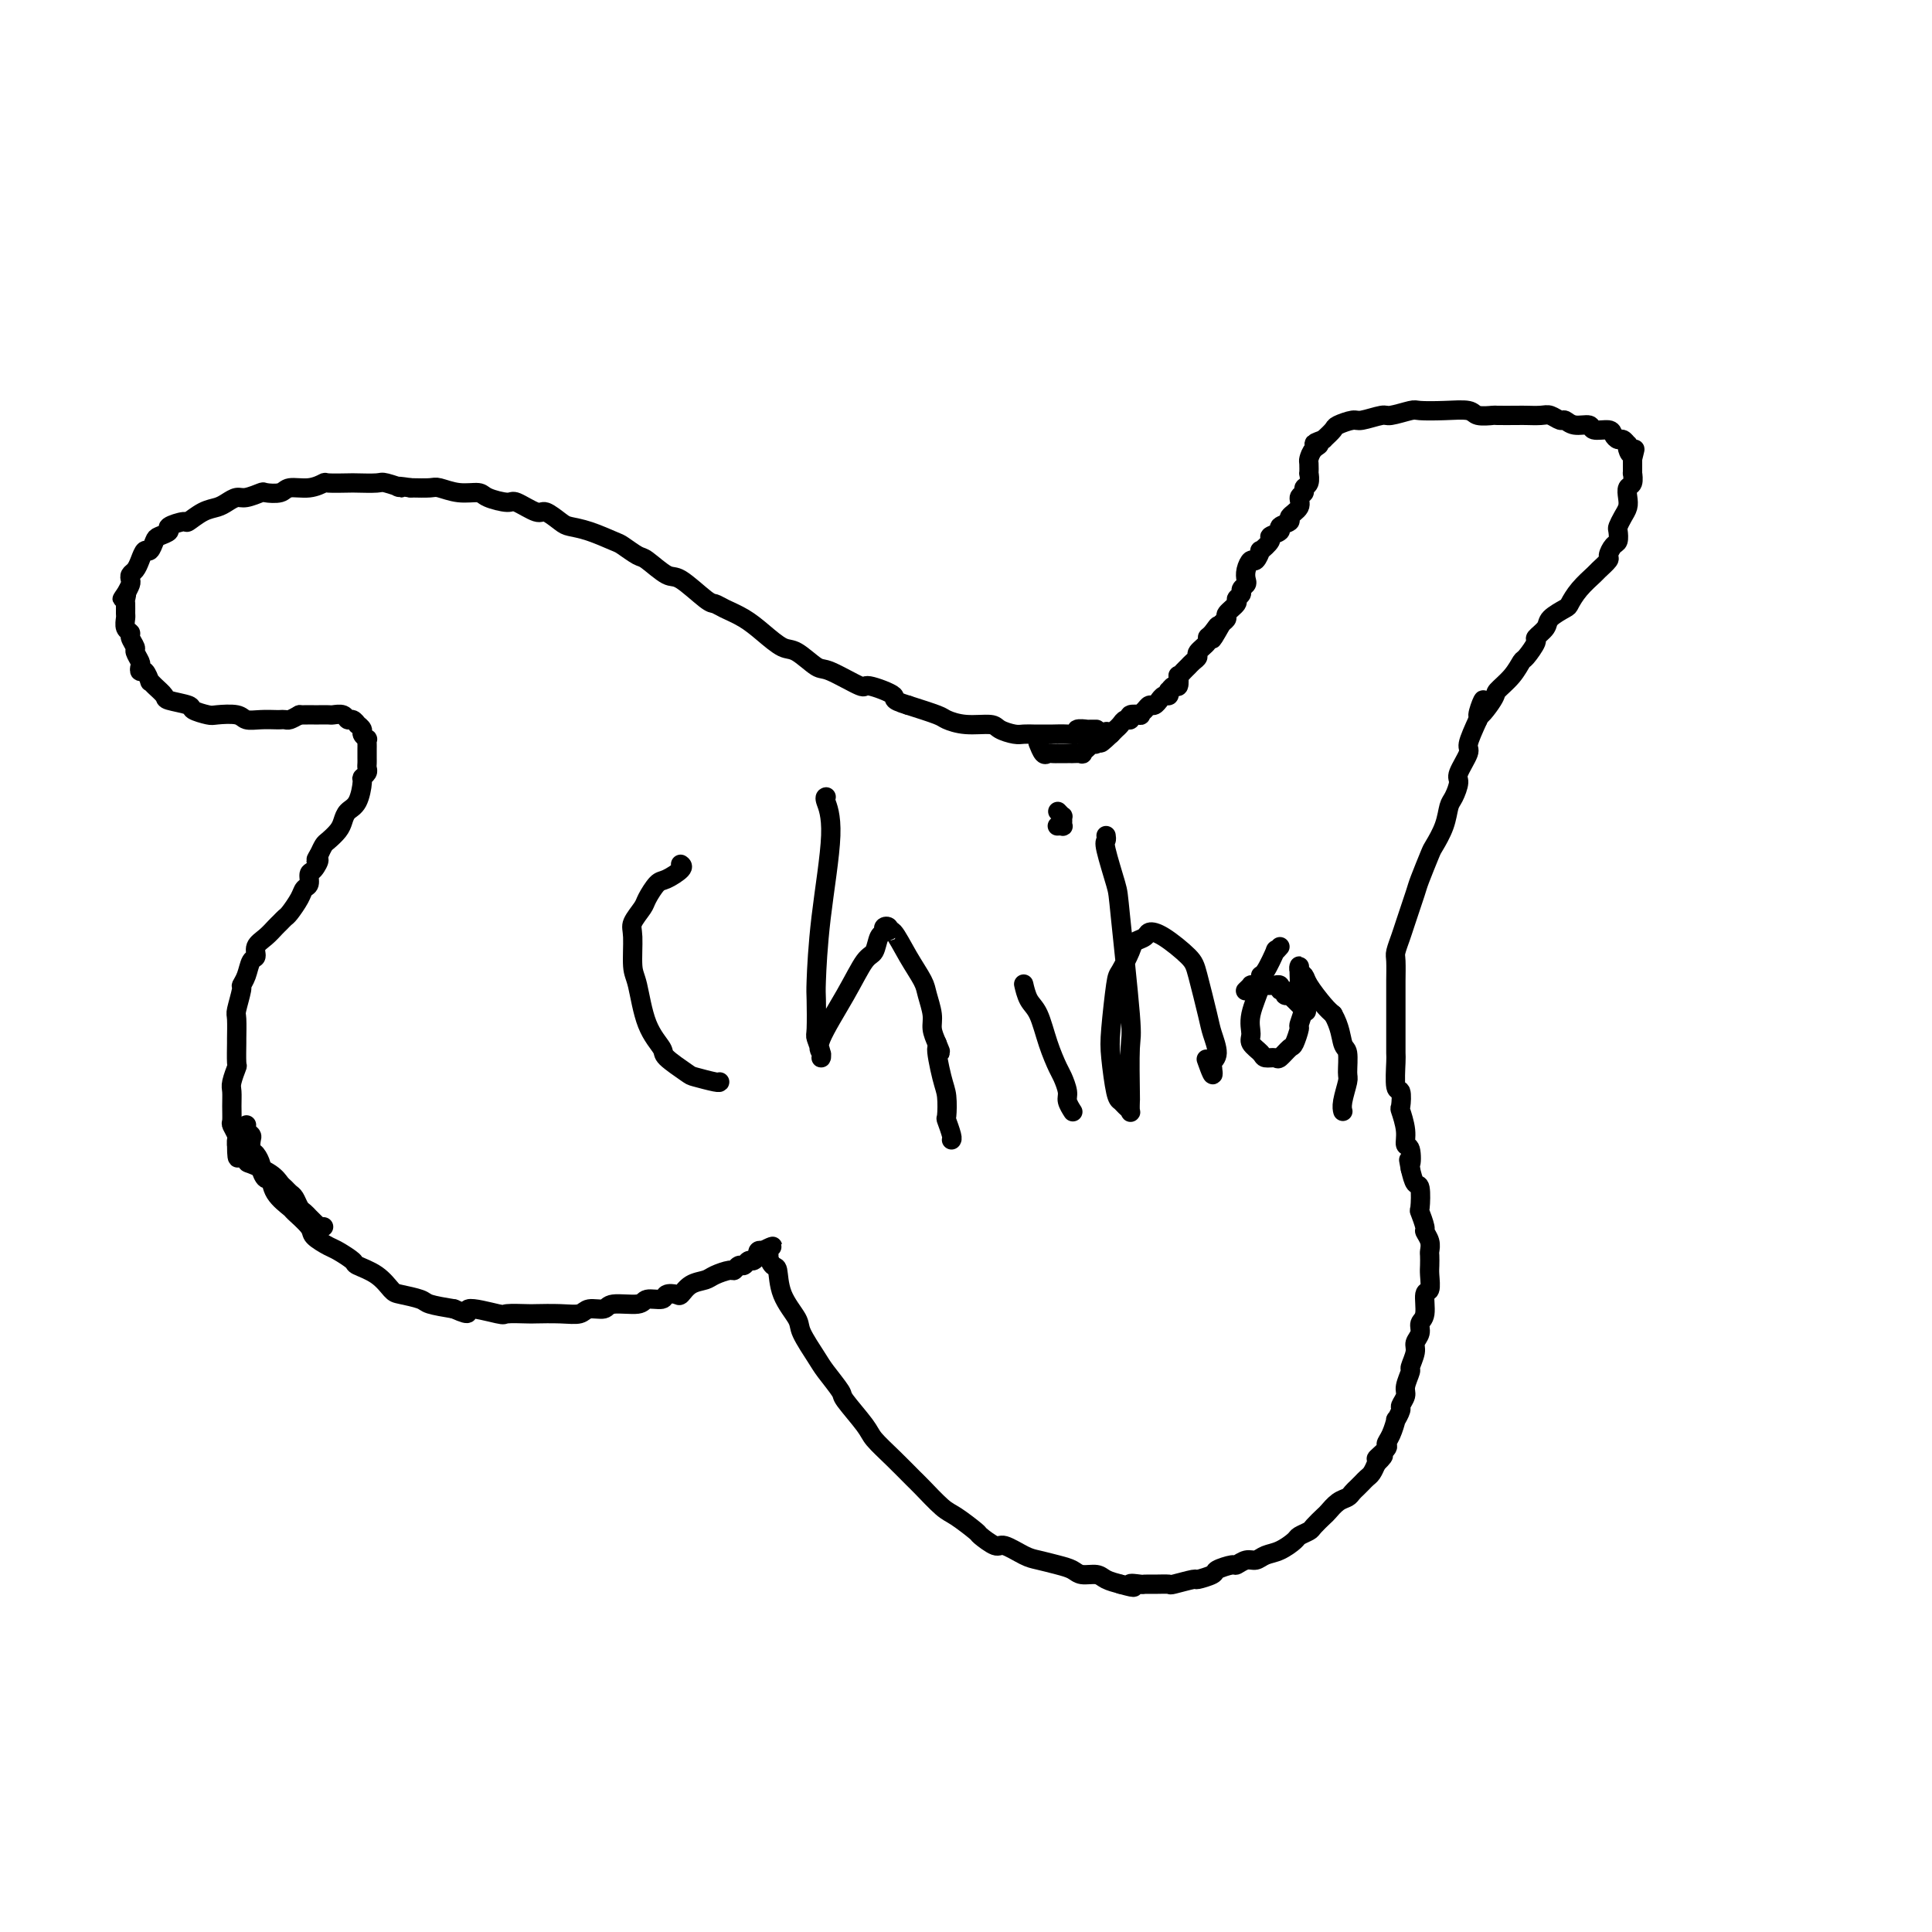 <svg viewBox='0 0 400 400' version='1.1' xmlns='http://www.w3.org/2000/svg' xmlns:xlink='http://www.w3.org/1999/xlink'><g fill='none' stroke='#000000' stroke-width='4' stroke-linecap='round' stroke-linejoin='round'><path d='M51,233c0.030,-0.087 0.060,-0.174 0,0c-0.060,0.174 -0.209,0.609 0,1c0.209,0.391 0.778,0.739 1,1c0.222,0.261 0.097,0.436 0,1c-0.097,0.564 -0.167,1.518 0,2c0.167,0.482 0.570,0.491 1,1c0.430,0.509 0.887,1.518 1,2c0.113,0.482 -0.116,0.438 0,1c0.116,0.562 0.578,1.731 1,2c0.422,0.269 0.804,-0.363 1,0c0.196,0.363 0.208,1.721 1,3c0.792,1.279 2.366,2.479 3,3c0.634,0.521 0.328,0.362 1,1c0.672,0.638 2.321,2.073 3,3c0.679,0.927 0.389,1.347 1,2c0.611,0.653 2.124,1.539 3,2c0.876,0.461 1.117,0.498 2,1c0.883,0.502 2.408,1.468 3,2c0.592,0.532 0.250,0.629 1,1c0.750,0.371 2.593,1.017 4,2c1.407,0.983 2.377,2.305 3,3c0.623,0.695 0.899,0.764 2,1c1.101,0.236 3.027,0.641 4,1c0.973,0.359 0.992,0.674 2,1c1.008,0.326 3.004,0.663 5,1'/><path d='M94,271c4.354,1.950 2.238,0.327 3,0c0.762,-0.327 4.401,0.644 6,1c1.599,0.356 1.156,0.096 2,0c0.844,-0.096 2.973,-0.030 4,0c1.027,0.030 0.951,0.023 2,0c1.049,-0.023 3.222,-0.063 5,0c1.778,0.063 3.159,0.228 4,0c0.841,-0.228 1.140,-0.850 2,-1c0.860,-0.150 2.280,0.171 3,0c0.720,-0.171 0.741,-0.834 2,-1c1.259,-0.166 3.756,0.165 5,0c1.244,-0.165 1.236,-0.827 2,-1c0.764,-0.173 2.301,0.143 3,0c0.699,-0.143 0.562,-0.745 1,-1c0.438,-0.255 1.453,-0.162 2,0c0.547,0.162 0.626,0.393 1,0c0.374,-0.393 1.042,-1.411 2,-2c0.958,-0.589 2.207,-0.750 3,-1c0.793,-0.250 1.130,-0.588 2,-1c0.870,-0.412 2.275,-0.899 3,-1c0.725,-0.101 0.771,0.184 1,0c0.229,-0.184 0.639,-0.838 1,-1c0.361,-0.162 0.671,0.168 1,0c0.329,-0.168 0.676,-0.833 1,-1c0.324,-0.167 0.627,0.166 1,0c0.373,-0.166 0.818,-0.829 1,-1c0.182,-0.171 0.100,0.150 0,0c-0.100,-0.150 -0.219,-0.771 0,-1c0.219,-0.229 0.777,-0.065 1,0c0.223,0.065 0.112,0.033 0,0'/><path d='M158,259c3.958,-1.771 0.854,-0.699 0,0c-0.854,0.699 0.543,1.025 1,1c0.457,-0.025 -0.024,-0.400 0,0c0.024,0.400 0.554,1.574 1,2c0.446,0.426 0.809,0.103 1,1c0.191,0.897 0.210,3.015 1,5c0.790,1.985 2.353,3.839 3,5c0.647,1.161 0.380,1.631 1,3c0.620,1.369 2.127,3.637 3,5c0.873,1.363 1.110,1.820 2,3c0.890,1.180 2.432,3.084 3,4c0.568,0.916 0.162,0.844 1,2c0.838,1.156 2.918,3.539 4,5c1.082,1.461 1.165,1.999 2,3c0.835,1.001 2.424,2.465 4,4c1.576,1.535 3.141,3.140 4,4c0.859,0.860 1.012,0.974 2,2c0.988,1.026 2.811,2.962 4,4c1.189,1.038 1.745,1.176 3,2c1.255,0.824 3.211,2.333 4,3c0.789,0.667 0.412,0.493 1,1c0.588,0.507 2.142,1.694 3,2c0.858,0.306 1.021,-0.269 2,0c0.979,0.269 2.775,1.383 4,2c1.225,0.617 1.879,0.739 3,1c1.121,0.261 2.708,0.661 4,1c1.292,0.339 2.288,0.616 3,1c0.712,0.384 1.139,0.876 2,1c0.861,0.124 2.155,-0.121 3,0c0.845,0.121 1.241,0.606 2,1c0.759,0.394 1.879,0.697 3,1'/><path d='M232,328c4.365,1.238 2.277,0.331 2,0c-0.277,-0.331 1.256,-0.088 2,0c0.744,0.088 0.697,0.020 1,0c0.303,-0.020 0.954,0.010 2,0c1.046,-0.010 2.488,-0.058 3,0c0.512,0.058 0.096,0.223 1,0c0.904,-0.223 3.129,-0.834 4,-1c0.871,-0.166 0.390,0.114 1,0c0.610,-0.114 2.313,-0.623 3,-1c0.687,-0.377 0.358,-0.622 1,-1c0.642,-0.378 2.254,-0.889 3,-1c0.746,-0.111 0.625,0.179 1,0c0.375,-0.179 1.246,-0.825 2,-1c0.754,-0.175 1.391,0.122 2,0c0.609,-0.122 1.189,-0.663 2,-1c0.811,-0.337 1.851,-0.470 3,-1c1.149,-0.530 2.406,-1.455 3,-2c0.594,-0.545 0.526,-0.708 1,-1c0.474,-0.292 1.492,-0.712 2,-1c0.508,-0.288 0.507,-0.444 1,-1c0.493,-0.556 1.480,-1.511 2,-2c0.520,-0.489 0.573,-0.512 1,-1c0.427,-0.488 1.228,-1.440 2,-2c0.772,-0.560 1.516,-0.728 2,-1c0.484,-0.272 0.707,-0.650 1,-1c0.293,-0.350 0.656,-0.674 1,-1c0.344,-0.326 0.670,-0.654 1,-1c0.330,-0.346 0.666,-0.708 1,-1c0.334,-0.292 0.667,-0.512 1,-1c0.333,-0.488 0.667,-1.244 1,-2'/><path d='M285,303c2.970,-2.901 0.393,-1.153 0,-1c-0.393,0.153 1.396,-1.288 2,-2c0.604,-0.712 0.022,-0.695 0,-1c-0.022,-0.305 0.515,-0.931 1,-2c0.485,-1.069 0.919,-2.580 1,-3c0.081,-0.420 -0.190,0.251 0,0c0.190,-0.251 0.839,-1.423 1,-2c0.161,-0.577 -0.168,-0.558 0,-1c0.168,-0.442 0.834,-1.343 1,-2c0.166,-0.657 -0.167,-1.068 0,-2c0.167,-0.932 0.833,-2.385 1,-3c0.167,-0.615 -0.167,-0.392 0,-1c0.167,-0.608 0.833,-2.047 1,-3c0.167,-0.953 -0.167,-1.419 0,-2c0.167,-0.581 0.833,-1.277 1,-2c0.167,-0.723 -0.165,-1.471 0,-2c0.165,-0.529 0.829,-0.837 1,-2c0.171,-1.163 -0.150,-3.180 0,-4c0.150,-0.820 0.772,-0.443 1,-1c0.228,-0.557 0.062,-2.050 0,-3c-0.062,-0.950 -0.021,-1.358 0,-2c0.021,-0.642 0.021,-1.518 0,-2c-0.021,-0.482 -0.062,-0.571 0,-1c0.062,-0.429 0.227,-1.197 0,-2c-0.227,-0.803 -0.845,-1.641 -1,-2c-0.155,-0.359 0.152,-0.237 0,-1c-0.152,-0.763 -0.762,-2.409 -1,-3c-0.238,-0.591 -0.105,-0.128 0,-1c0.105,-0.872 0.182,-3.081 0,-4c-0.182,-0.919 -0.623,-0.548 -1,-1c-0.377,-0.452 -0.688,-1.726 -1,-3'/><path d='M292,242c-0.636,-3.456 -0.227,-1.095 0,-1c0.227,0.095 0.271,-2.077 0,-3c-0.271,-0.923 -0.856,-0.599 -1,-1c-0.144,-0.401 0.154,-1.528 0,-3c-0.154,-1.472 -0.759,-3.288 -1,-4c-0.241,-0.712 -0.117,-0.320 0,-1c0.117,-0.680 0.228,-2.430 0,-3c-0.228,-0.570 -0.793,0.042 -1,-1c-0.207,-1.042 -0.055,-3.737 0,-5c0.055,-1.263 0.015,-1.095 0,-2c-0.015,-0.905 -0.004,-2.884 0,-4c0.004,-1.116 0.001,-1.371 0,-2c-0.001,-0.629 -0.001,-1.634 0,-3c0.001,-1.366 0.004,-3.094 0,-4c-0.004,-0.906 -0.013,-0.991 0,-2c0.013,-1.009 0.049,-2.943 0,-4c-0.049,-1.057 -0.183,-1.239 0,-2c0.183,-0.761 0.683,-2.102 1,-3c0.317,-0.898 0.451,-1.351 1,-3c0.549,-1.649 1.513,-4.492 2,-6c0.487,-1.508 0.498,-1.682 1,-3c0.502,-1.318 1.496,-3.780 2,-5c0.504,-1.220 0.518,-1.199 1,-2c0.482,-0.801 1.434,-2.425 2,-4c0.566,-1.575 0.748,-3.102 1,-4c0.252,-0.898 0.574,-1.169 1,-2c0.426,-0.831 0.957,-2.223 1,-3c0.043,-0.777 -0.401,-0.940 0,-2c0.401,-1.060 1.646,-3.016 2,-4c0.354,-0.984 -0.185,-0.995 0,-2c0.185,-1.005 1.092,-3.002 2,-5'/><path d='M306,149c2.453,-7.802 0.086,-2.308 0,-1c-0.086,1.308 2.108,-1.570 3,-3c0.892,-1.430 0.482,-1.413 1,-2c0.518,-0.587 1.965,-1.777 3,-3c1.035,-1.223 1.658,-2.477 2,-3c0.342,-0.523 0.404,-0.314 1,-1c0.596,-0.686 1.725,-2.268 2,-3c0.275,-0.732 -0.306,-0.614 0,-1c0.306,-0.386 1.498,-1.275 2,-2c0.502,-0.725 0.313,-1.287 1,-2c0.687,-0.713 2.249,-1.576 3,-2c0.751,-0.424 0.692,-0.408 1,-1c0.308,-0.592 0.982,-1.793 2,-3c1.018,-1.207 2.381,-2.422 3,-3c0.619,-0.578 0.495,-0.521 1,-1c0.505,-0.479 1.638,-1.494 2,-2c0.362,-0.506 -0.047,-0.502 0,-1c0.047,-0.498 0.551,-1.498 1,-2c0.449,-0.502 0.842,-0.505 1,-1c0.158,-0.495 0.081,-1.483 0,-2c-0.081,-0.517 -0.166,-0.562 0,-1c0.166,-0.438 0.584,-1.268 1,-2c0.416,-0.732 0.829,-1.367 1,-2c0.171,-0.633 0.098,-1.264 0,-2c-0.098,-0.736 -0.222,-1.578 0,-2c0.222,-0.422 0.792,-0.424 1,-1c0.208,-0.576 0.056,-1.726 0,-2c-0.056,-0.274 -0.015,0.329 0,0c0.015,-0.329 0.004,-1.588 0,-2c-0.004,-0.412 -0.001,0.025 0,0c0.001,-0.025 0.001,-0.513 0,-1'/><path d='M338,95c0.833,-3.432 0.416,-1.512 0,-1c-0.416,0.512 -0.832,-0.384 -1,-1c-0.168,-0.616 -0.087,-0.952 0,-1c0.087,-0.048 0.180,0.193 0,0c-0.180,-0.193 -0.634,-0.821 -1,-1c-0.366,-0.179 -0.646,0.092 -1,0c-0.354,-0.092 -0.784,-0.545 -1,-1c-0.216,-0.455 -0.219,-0.910 -1,-1c-0.781,-0.090 -2.341,0.187 -3,0c-0.659,-0.187 -0.417,-0.839 -1,-1c-0.583,-0.161 -1.989,0.167 -3,0c-1.011,-0.167 -1.626,-0.829 -2,-1c-0.374,-0.171 -0.506,0.150 -1,0c-0.494,-0.150 -1.348,-0.772 -2,-1c-0.652,-0.228 -1.100,-0.061 -2,0c-0.900,0.061 -2.251,0.017 -3,0c-0.749,-0.017 -0.894,-0.008 -2,0c-1.106,0.008 -3.172,0.016 -4,0c-0.828,-0.016 -0.418,-0.057 -1,0c-0.582,0.057 -2.156,0.210 -3,0c-0.844,-0.210 -0.958,-0.784 -2,-1c-1.042,-0.216 -3.011,-0.073 -5,0c-1.989,0.073 -3.997,0.076 -5,0c-1.003,-0.076 -1.002,-0.231 -2,0c-0.998,0.231 -2.996,0.850 -4,1c-1.004,0.150 -1.014,-0.168 -2,0c-0.986,0.168 -2.949,0.821 -4,1c-1.051,0.179 -1.189,-0.117 -2,0c-0.811,0.117 -2.295,0.647 -3,1c-0.705,0.353 -0.630,0.529 -1,1c-0.370,0.471 -1.185,1.235 -2,2'/><path d='M274,91c-3.276,1.125 -1.466,0.936 -1,1c0.466,0.064 -0.411,0.379 -1,1c-0.589,0.621 -0.889,1.546 -1,2c-0.111,0.454 -0.034,0.436 0,1c0.034,0.564 0.024,1.709 0,2c-0.024,0.291 -0.063,-0.274 0,0c0.063,0.274 0.229,1.386 0,2c-0.229,0.614 -0.854,0.732 -1,1c-0.146,0.268 0.187,0.688 0,1c-0.187,0.312 -0.896,0.517 -1,1c-0.104,0.483 0.395,1.242 0,2c-0.395,0.758 -1.683,1.513 -2,2c-0.317,0.487 0.338,0.707 0,1c-0.338,0.293 -1.667,0.661 -2,1c-0.333,0.339 0.332,0.649 0,1c-0.332,0.351 -1.661,0.743 -2,1c-0.339,0.257 0.313,0.379 0,1c-0.313,0.621 -1.590,1.741 -2,2c-0.410,0.259 0.048,-0.344 0,0c-0.048,0.344 -0.600,1.636 -1,2c-0.400,0.364 -0.647,-0.201 -1,0c-0.353,0.201 -0.811,1.167 -1,2c-0.189,0.833 -0.107,1.533 0,2c0.107,0.467 0.241,0.702 0,1c-0.241,0.298 -0.857,0.661 -1,1c-0.143,0.339 0.187,0.654 0,1c-0.187,0.346 -0.890,0.723 -1,1c-0.110,0.277 0.373,0.456 0,1c-0.373,0.544 -1.600,1.454 -2,2c-0.400,0.546 0.029,0.727 0,1c-0.029,0.273 -0.514,0.636 -1,1'/><path d='M253,129c-3.433,6.058 -1.516,2.204 -1,1c0.516,-1.204 -0.369,0.241 -1,1c-0.631,0.759 -1.009,0.833 -1,1c0.009,0.167 0.406,0.426 0,1c-0.406,0.574 -1.614,1.463 -2,2c-0.386,0.537 0.051,0.723 0,1c-0.051,0.277 -0.588,0.647 -1,1c-0.412,0.353 -0.698,0.691 -1,1c-0.302,0.309 -0.620,0.589 -1,1c-0.380,0.411 -0.824,0.951 -1,1c-0.176,0.049 -0.086,-0.394 0,0c0.086,0.394 0.167,1.626 0,2c-0.167,0.374 -0.583,-0.111 -1,0c-0.417,0.111 -0.834,0.818 -1,1c-0.166,0.182 -0.082,-0.163 0,0c0.082,0.163 0.163,0.832 0,1c-0.163,0.168 -0.568,-0.166 -1,0c-0.432,0.166 -0.889,0.832 -1,1c-0.111,0.168 0.124,-0.161 0,0c-0.124,0.161 -0.605,0.814 -1,1c-0.395,0.186 -0.702,-0.095 -1,0c-0.298,0.095 -0.587,0.565 -1,1c-0.413,0.435 -0.951,0.834 -1,1c-0.049,0.166 0.391,0.100 0,0c-0.391,-0.100 -1.611,-0.233 -2,0c-0.389,0.233 0.054,0.832 0,1c-0.054,0.168 -0.606,-0.096 -1,0c-0.394,0.096 -0.631,0.551 -1,1c-0.369,0.449 -0.868,0.890 -1,1c-0.132,0.110 0.105,-0.111 0,0c-0.105,0.111 -0.553,0.556 -1,1'/><path d='M230,152c-3.741,3.570 -1.595,0.995 -1,0c0.595,-0.995 -0.361,-0.411 -1,0c-0.639,0.411 -0.960,0.650 -1,1c-0.040,0.350 0.201,0.811 0,1c-0.201,0.189 -0.843,0.107 -1,0c-0.157,-0.107 0.170,-0.239 0,0c-0.170,0.239 -0.838,0.849 -1,1c-0.162,0.151 0.182,-0.156 0,0c-0.182,0.156 -0.890,0.774 -1,1c-0.110,0.226 0.378,0.061 0,0c-0.378,-0.061 -1.622,-0.016 -2,0c-0.378,0.016 0.110,0.004 0,0c-0.110,-0.004 -0.818,-0.001 -1,0c-0.182,0.001 0.162,0.000 0,0c-0.162,-0.000 -0.831,0.000 -1,0c-0.169,-0.000 0.162,-0.001 0,0c-0.162,0.001 -0.817,0.002 -1,0c-0.183,-0.002 0.105,-0.008 0,0c-0.105,0.008 -0.603,0.030 -1,0c-0.397,-0.030 -0.694,-0.111 -1,0c-0.306,0.111 -0.621,0.415 -1,0c-0.379,-0.415 -0.823,-1.547 -1,-2c-0.177,-0.453 -0.089,-0.226 0,0'/><path d='M227,151c-0.458,-0.001 -0.915,-0.001 -1,0c-0.085,0.001 0.203,0.004 0,0c-0.203,-0.004 -0.896,-0.015 -1,0c-0.104,0.015 0.382,0.057 0,0c-0.382,-0.057 -1.631,-0.211 -2,0c-0.369,0.211 0.143,0.789 0,1c-0.143,0.211 -0.940,0.057 -2,0c-1.060,-0.057 -2.381,-0.015 -3,0c-0.619,0.015 -0.535,0.005 -1,0c-0.465,-0.005 -1.480,-0.004 -2,0c-0.520,0.004 -0.545,0.011 -1,0c-0.455,-0.011 -1.338,-0.041 -2,0c-0.662,0.041 -1.102,0.151 -2,0c-0.898,-0.151 -2.254,-0.565 -3,-1c-0.746,-0.435 -0.882,-0.893 -2,-1c-1.118,-0.107 -3.217,0.136 -5,0c-1.783,-0.136 -3.249,-0.652 -4,-1c-0.751,-0.348 -0.786,-0.528 -2,-1c-1.214,-0.472 -3.607,-1.236 -6,-2'/><path d='M188,146c-4.098,-1.247 -2.342,-1.365 -3,-2c-0.658,-0.635 -3.730,-1.789 -5,-2c-1.270,-0.211 -0.737,0.520 -2,0c-1.263,-0.520 -4.322,-2.292 -6,-3c-1.678,-0.708 -1.974,-0.353 -3,-1c-1.026,-0.647 -2.782,-2.295 -4,-3c-1.218,-0.705 -1.899,-0.466 -3,-1c-1.101,-0.534 -2.624,-1.842 -4,-3c-1.376,-1.158 -2.606,-2.168 -4,-3c-1.394,-0.832 -2.952,-1.488 -4,-2c-1.048,-0.512 -1.587,-0.880 -2,-1c-0.413,-0.120 -0.700,0.008 -2,-1c-1.300,-1.008 -3.613,-3.153 -5,-4c-1.387,-0.847 -1.850,-0.397 -3,-1c-1.150,-0.603 -2.989,-2.259 -4,-3c-1.011,-0.741 -1.195,-0.566 -2,-1c-0.805,-0.434 -2.231,-1.477 -3,-2c-0.769,-0.523 -0.882,-0.526 -2,-1c-1.118,-0.474 -3.242,-1.417 -5,-2c-1.758,-0.583 -3.151,-0.805 -4,-1c-0.849,-0.195 -1.156,-0.363 -2,-1c-0.844,-0.637 -2.226,-1.743 -3,-2c-0.774,-0.257 -0.940,0.333 -2,0c-1.060,-0.333 -3.013,-1.591 -4,-2c-0.987,-0.409 -1.007,0.030 -2,0c-0.993,-0.030 -2.960,-0.530 -4,-1c-1.040,-0.470 -1.151,-0.910 -2,-1c-0.849,-0.090 -2.434,0.172 -4,0c-1.566,-0.172 -3.114,-0.777 -4,-1c-0.886,-0.223 -1.110,-0.064 -2,0c-0.890,0.064 -2.445,0.032 -4,0'/><path d='M85,101c-4.619,-0.713 -2.166,0.005 -2,0c0.166,-0.005 -1.956,-0.733 -3,-1c-1.044,-0.267 -1.010,-0.073 -2,0c-0.990,0.073 -3.005,0.023 -4,0c-0.995,-0.023 -0.970,-0.021 -2,0c-1.030,0.021 -3.114,0.062 -4,0c-0.886,-0.062 -0.574,-0.227 -1,0c-0.426,0.227 -1.590,0.844 -3,1c-1.410,0.156 -3.067,-0.150 -4,0c-0.933,0.150 -1.142,0.758 -2,1c-0.858,0.242 -2.366,0.120 -3,0c-0.634,-0.120 -0.396,-0.239 -1,0c-0.604,0.239 -2.051,0.836 -3,1c-0.949,0.164 -1.400,-0.106 -2,0c-0.600,0.106 -1.349,0.588 -2,1c-0.651,0.412 -1.206,0.754 -2,1c-0.794,0.246 -1.829,0.394 -3,1c-1.171,0.606 -2.478,1.668 -3,2c-0.522,0.332 -0.258,-0.067 -1,0c-0.742,0.067 -2.489,0.600 -3,1c-0.511,0.400 0.214,0.666 0,1c-0.214,0.334 -1.367,0.736 -2,1c-0.633,0.264 -0.747,0.389 -1,1c-0.253,0.611 -0.646,1.708 -1,2c-0.354,0.292 -0.669,-0.220 -1,0c-0.331,0.220 -0.676,1.171 -1,2c-0.324,0.829 -0.625,1.534 -1,2c-0.375,0.466 -0.822,0.692 -1,1c-0.178,0.308 -0.086,0.698 0,1c0.086,0.302 0.168,0.515 0,1c-0.168,0.485 -0.584,1.243 -1,2'/><path d='M26,123c-1.392,2.113 -0.373,0.396 0,0c0.373,-0.396 0.099,0.527 0,1c-0.099,0.473 -0.022,0.494 0,1c0.022,0.506 -0.009,1.496 0,2c0.009,0.504 0.059,0.520 0,1c-0.059,0.480 -0.227,1.423 0,2c0.227,0.577 0.849,0.788 1,1c0.151,0.212 -0.170,0.423 0,1c0.170,0.577 0.829,1.518 1,2c0.171,0.482 -0.148,0.505 0,1c0.148,0.495 0.761,1.461 1,2c0.239,0.539 0.102,0.652 0,1c-0.102,0.348 -0.169,0.932 0,1c0.169,0.068 0.575,-0.382 1,0c0.425,0.382 0.870,1.594 1,2c0.130,0.406 -0.056,0.007 0,0c0.056,-0.007 0.352,0.379 1,1c0.648,0.621 1.648,1.476 2,2c0.352,0.524 0.056,0.715 1,1c0.944,0.285 3.128,0.664 4,1c0.872,0.336 0.431,0.630 1,1c0.569,0.370 2.147,0.817 3,1c0.853,0.183 0.982,0.102 2,0c1.018,-0.102 2.927,-0.223 4,0c1.073,0.223 1.310,0.792 2,1c0.690,0.208 1.833,0.057 3,0c1.167,-0.057 2.357,-0.018 3,0c0.643,0.018 0.739,0.015 1,0c0.261,-0.015 0.686,-0.043 1,0c0.314,0.043 0.518,0.155 1,0c0.482,-0.155 1.241,-0.578 2,-1'/><path d='M62,148c3.053,0.000 1.184,0.000 1,0c-0.184,-0.000 1.316,-0.001 2,0c0.684,0.001 0.550,0.004 1,0c0.450,-0.004 1.482,-0.016 2,0c0.518,0.016 0.521,0.061 1,0c0.479,-0.061 1.434,-0.227 2,0c0.566,0.227 0.744,0.849 1,1c0.256,0.151 0.589,-0.167 1,0c0.411,0.167 0.898,0.819 1,1c0.102,0.181 -0.183,-0.110 0,0c0.183,0.110 0.834,0.621 1,1c0.166,0.379 -0.152,0.626 0,1c0.152,0.374 0.773,0.874 1,1c0.227,0.126 0.061,-0.121 0,0c-0.061,0.121 -0.016,0.610 0,1c0.016,0.390 0.004,0.682 0,1c-0.004,0.318 -0.000,0.662 0,1c0.000,0.338 -0.004,0.669 0,1c0.004,0.331 0.016,0.663 0,1c-0.016,0.337 -0.059,0.678 0,1c0.059,0.322 0.219,0.624 0,1c-0.219,0.376 -0.818,0.825 -1,1c-0.182,0.175 0.055,0.077 0,1c-0.055,0.923 -0.400,2.867 -1,4c-0.600,1.133 -1.456,1.455 -2,2c-0.544,0.545 -0.776,1.315 -1,2c-0.224,0.685 -0.442,1.287 -1,2c-0.558,0.713 -1.458,1.538 -2,2c-0.542,0.462 -0.726,0.561 -1,1c-0.274,0.439 -0.637,1.220 -1,2'/><path d='M66,177c-1.194,1.815 -0.180,0.853 0,1c0.180,0.147 -0.476,1.403 -1,2c-0.524,0.597 -0.918,0.535 -1,1c-0.082,0.465 0.147,1.458 0,2c-0.147,0.542 -0.669,0.632 -1,1c-0.331,0.368 -0.469,1.015 -1,2c-0.531,0.985 -1.454,2.308 -2,3c-0.546,0.692 -0.714,0.751 -1,1c-0.286,0.249 -0.689,0.687 -1,1c-0.311,0.313 -0.531,0.502 -1,1c-0.469,0.498 -1.186,1.306 -2,2c-0.814,0.694 -1.725,1.276 -2,2c-0.275,0.724 0.085,1.592 0,2c-0.085,0.408 -0.615,0.358 -1,1c-0.385,0.642 -0.625,1.976 -1,3c-0.375,1.024 -0.885,1.740 -1,2c-0.115,0.260 0.165,0.066 0,1c-0.165,0.934 -0.777,2.997 -1,4c-0.223,1.003 -0.059,0.946 0,2c0.059,1.054 0.012,3.221 0,4c-0.012,0.779 0.011,0.172 0,1c-0.011,0.828 -0.056,3.092 0,4c0.056,0.908 0.211,0.461 0,1c-0.211,0.539 -0.790,2.066 -1,3c-0.210,0.934 -0.053,1.276 0,2c0.053,0.724 0.000,1.829 0,3c-0.000,1.171 0.052,2.408 0,3c-0.052,0.592 -0.210,0.540 0,1c0.210,0.460 0.787,1.431 1,2c0.213,0.569 0.061,0.734 0,1c-0.061,0.266 -0.030,0.633 0,1'/><path d='M49,237c0.012,5.065 0.542,1.728 1,1c0.458,-0.728 0.844,1.153 1,2c0.156,0.847 0.083,0.661 1,1c0.917,0.339 2.823,1.203 4,2c1.177,0.797 1.625,1.527 2,2c0.375,0.473 0.678,0.690 1,1c0.322,0.310 0.664,0.713 1,1c0.336,0.287 0.667,0.458 1,1c0.333,0.542 0.668,1.455 1,2c0.332,0.545 0.662,0.720 1,1c0.338,0.280 0.683,0.663 1,1c0.317,0.337 0.607,0.626 1,1c0.393,0.374 0.889,0.832 1,1c0.111,0.168 -0.162,0.045 0,0c0.162,-0.045 0.761,-0.013 1,0c0.239,0.013 0.120,0.006 0,0'/><path d='M141,179c-0.079,-0.055 -0.158,-0.110 0,0c0.158,0.110 0.552,0.384 0,1c-0.552,0.616 -2.050,1.572 -3,2c-0.950,0.428 -1.350,0.327 -2,1c-0.650,0.673 -1.548,2.120 -2,3c-0.452,0.880 -0.458,1.193 -1,2c-0.542,0.807 -1.619,2.108 -2,3c-0.381,0.892 -0.066,1.373 0,3c0.066,1.627 -0.115,4.398 0,6c0.115,1.602 0.528,2.033 1,4c0.472,1.967 1.002,5.468 2,8c0.998,2.532 2.464,4.094 3,5c0.536,0.906 0.144,1.157 1,2c0.856,0.843 2.961,2.278 4,3c1.039,0.722 1.010,0.730 2,1c0.990,0.270 2.997,0.804 4,1c1.003,0.196 1.001,0.056 1,0c-0.001,-0.056 -0.000,-0.028 0,0'/><path d='M171,165c0.044,-0.012 0.089,-0.024 0,0c-0.089,0.024 -0.311,0.085 0,1c0.311,0.915 1.155,2.683 1,7c-0.155,4.317 -1.311,11.182 -2,17c-0.689,5.818 -0.913,10.588 -1,13c-0.087,2.412 -0.038,2.465 0,4c0.038,1.535 0.064,4.552 0,6c-0.064,1.448 -0.217,1.326 0,2c0.217,0.674 0.806,2.143 1,3c0.194,0.857 -0.005,1.102 0,1c0.005,-0.102 0.215,-0.550 0,-1c-0.215,-0.450 -0.854,-0.902 0,-3c0.854,-2.098 3.199,-5.843 5,-9c1.801,-3.157 3.056,-5.725 4,-7c0.944,-1.275 1.577,-1.257 2,-2c0.423,-0.743 0.635,-2.247 1,-3c0.365,-0.753 0.884,-0.756 1,-1c0.116,-0.244 -0.171,-0.731 0,-1c0.171,-0.269 0.799,-0.322 1,0c0.201,0.322 -0.024,1.019 0,1c0.024,-0.019 0.298,-0.753 1,0c0.702,0.753 1.834,2.991 3,5c1.166,2.009 2.368,3.787 3,5c0.632,1.213 0.695,1.861 1,3c0.305,1.139 0.851,2.768 1,4c0.149,1.232 -0.100,2.066 0,3c0.100,0.934 0.550,1.967 1,3'/><path d='M194,216c1.502,3.623 0.258,0.681 0,1c-0.258,0.319 0.471,3.900 1,6c0.529,2.100 0.860,2.720 1,4c0.140,1.280 0.090,3.219 0,4c-0.090,0.781 -0.220,0.405 0,1c0.220,0.595 0.790,2.160 1,3c0.210,0.840 0.060,0.954 0,1c-0.060,0.046 -0.030,0.023 0,0'/><path d='M212,204c0.017,0.077 0.035,0.154 0,0c-0.035,-0.154 -0.122,-0.539 0,0c0.122,0.539 0.452,2.002 1,3c0.548,0.998 1.314,1.531 2,3c0.686,1.469 1.293,3.874 2,6c0.707,2.126 1.514,3.975 2,5c0.486,1.025 0.652,1.228 1,2c0.348,0.772 0.877,2.114 1,3c0.123,0.886 -0.159,1.315 0,2c0.159,0.685 0.760,1.624 1,2c0.240,0.376 0.120,0.188 0,0'/><path d='M219,168c0.423,0.445 0.846,0.890 1,1c0.154,0.110 0.037,-0.114 0,0c-0.037,0.114 0.004,0.566 0,1c-0.004,0.434 -0.054,0.848 0,1c0.054,0.152 0.210,0.041 0,0c-0.210,-0.041 -0.787,-0.011 -1,0c-0.213,0.011 -0.061,0.003 0,0c0.061,-0.003 0.030,-0.002 0,0'/><path d='M229,173c0.057,0.392 0.114,0.785 0,1c-0.114,0.215 -0.398,0.253 0,2c0.398,1.747 1.480,5.205 2,7c0.520,1.795 0.479,1.929 1,7c0.521,5.071 1.603,15.079 2,20c0.397,4.921 0.107,4.755 0,7c-0.107,2.245 -0.032,6.900 0,9c0.032,2.100 0.020,1.645 0,2c-0.020,0.355 -0.047,1.519 0,2c0.047,0.481 0.167,0.278 0,0c-0.167,-0.278 -0.620,-0.631 -1,-1c-0.380,-0.369 -0.687,-0.754 -1,-1c-0.313,-0.246 -0.632,-0.353 -1,-2c-0.368,-1.647 -0.785,-4.833 -1,-7c-0.215,-2.167 -0.227,-3.316 0,-6c0.227,-2.684 0.695,-6.904 1,-9c0.305,-2.096 0.448,-2.068 1,-3c0.552,-0.932 1.514,-2.824 2,-4c0.486,-1.176 0.498,-1.637 1,-2c0.502,-0.363 1.495,-0.629 2,-1c0.505,-0.371 0.520,-0.847 1,-1c0.480,-0.153 1.423,0.015 3,1c1.577,0.985 3.786,2.785 5,4c1.214,1.215 1.432,1.845 2,4c0.568,2.155 1.487,5.835 2,8c0.513,2.165 0.621,2.815 1,4c0.379,1.185 1.029,2.905 1,4c-0.029,1.095 -0.739,1.564 -1,2c-0.261,0.436 -0.075,0.839 0,1c0.075,0.161 0.037,0.081 0,0'/><path d='M251,221c0.556,3.356 -0.556,0.244 -1,-1c-0.444,-1.244 -0.222,-0.622 0,0'/><path d='M265,196c-0.474,0.537 -0.948,1.075 -1,1c-0.052,-0.075 0.318,-0.761 0,0c-0.318,0.761 -1.325,2.970 -2,4c-0.675,1.030 -1.020,0.881 -1,1c0.020,0.119 0.405,0.508 0,2c-0.405,1.492 -1.599,4.088 -2,6c-0.401,1.912 -0.009,3.139 0,4c0.009,0.861 -0.363,1.357 0,2c0.363,0.643 1.463,1.433 2,2c0.537,0.567 0.511,0.911 1,1c0.489,0.089 1.494,-0.078 2,0c0.506,0.078 0.512,0.403 1,0c0.488,-0.403 1.456,-1.532 2,-2c0.544,-0.468 0.664,-0.276 1,-1c0.336,-0.724 0.889,-2.364 1,-3c0.111,-0.636 -0.219,-0.268 0,-1c0.219,-0.732 0.987,-2.563 1,-4c0.013,-1.437 -0.728,-2.481 -1,-3c-0.272,-0.519 -0.074,-0.514 0,-1c0.074,-0.486 0.023,-1.462 0,-2c-0.023,-0.538 -0.019,-0.638 0,-1c0.019,-0.362 0.053,-0.988 0,-1c-0.053,-0.012 -0.194,0.588 0,1c0.194,0.412 0.722,0.636 1,1c0.278,0.364 0.306,0.867 1,2c0.694,1.133 2.056,2.895 3,4c0.944,1.105 1.472,1.552 2,2'/><path d='M276,210c1.474,2.536 1.659,4.875 2,6c0.341,1.125 0.837,1.037 1,2c0.163,0.963 -0.009,2.976 0,4c0.009,1.024 0.199,1.059 0,2c-0.199,0.941 -0.785,2.788 -1,4c-0.215,1.212 -0.058,1.788 0,2c0.058,0.212 0.017,0.061 0,0c-0.017,-0.061 -0.008,-0.030 0,0'/><path d='M258,205c-0.119,0.113 -0.238,0.226 0,0c0.238,-0.226 0.833,-0.793 1,-1c0.167,-0.207 -0.095,-0.056 0,0c0.095,0.056 0.546,0.015 1,0c0.454,-0.015 0.910,-0.004 1,0c0.090,0.004 -0.187,0.001 0,0c0.187,-0.001 0.839,-0.000 1,0c0.161,0.000 -0.168,0.000 0,0c0.168,-0.000 0.834,-0.001 1,0c0.166,0.001 -0.167,0.004 0,0c0.167,-0.004 0.833,-0.016 1,0c0.167,0.016 -0.167,0.061 0,0c0.167,-0.061 0.833,-0.226 1,0c0.167,0.226 -0.166,0.844 0,1c0.166,0.156 0.832,-0.152 1,0c0.168,0.152 -0.161,0.762 0,1c0.161,0.238 0.814,0.102 1,0c0.186,-0.102 -0.094,-0.172 0,0c0.094,0.172 0.564,0.585 1,1c0.436,0.415 0.839,0.833 1,1c0.161,0.167 0.082,0.083 0,0c-0.082,-0.083 -0.166,-0.167 0,0c0.166,0.167 0.583,0.583 1,1'/><path d='M270,209c0.933,0.778 0.267,0.222 0,0c-0.267,-0.222 -0.133,-0.111 0,0'/></g>
</svg>